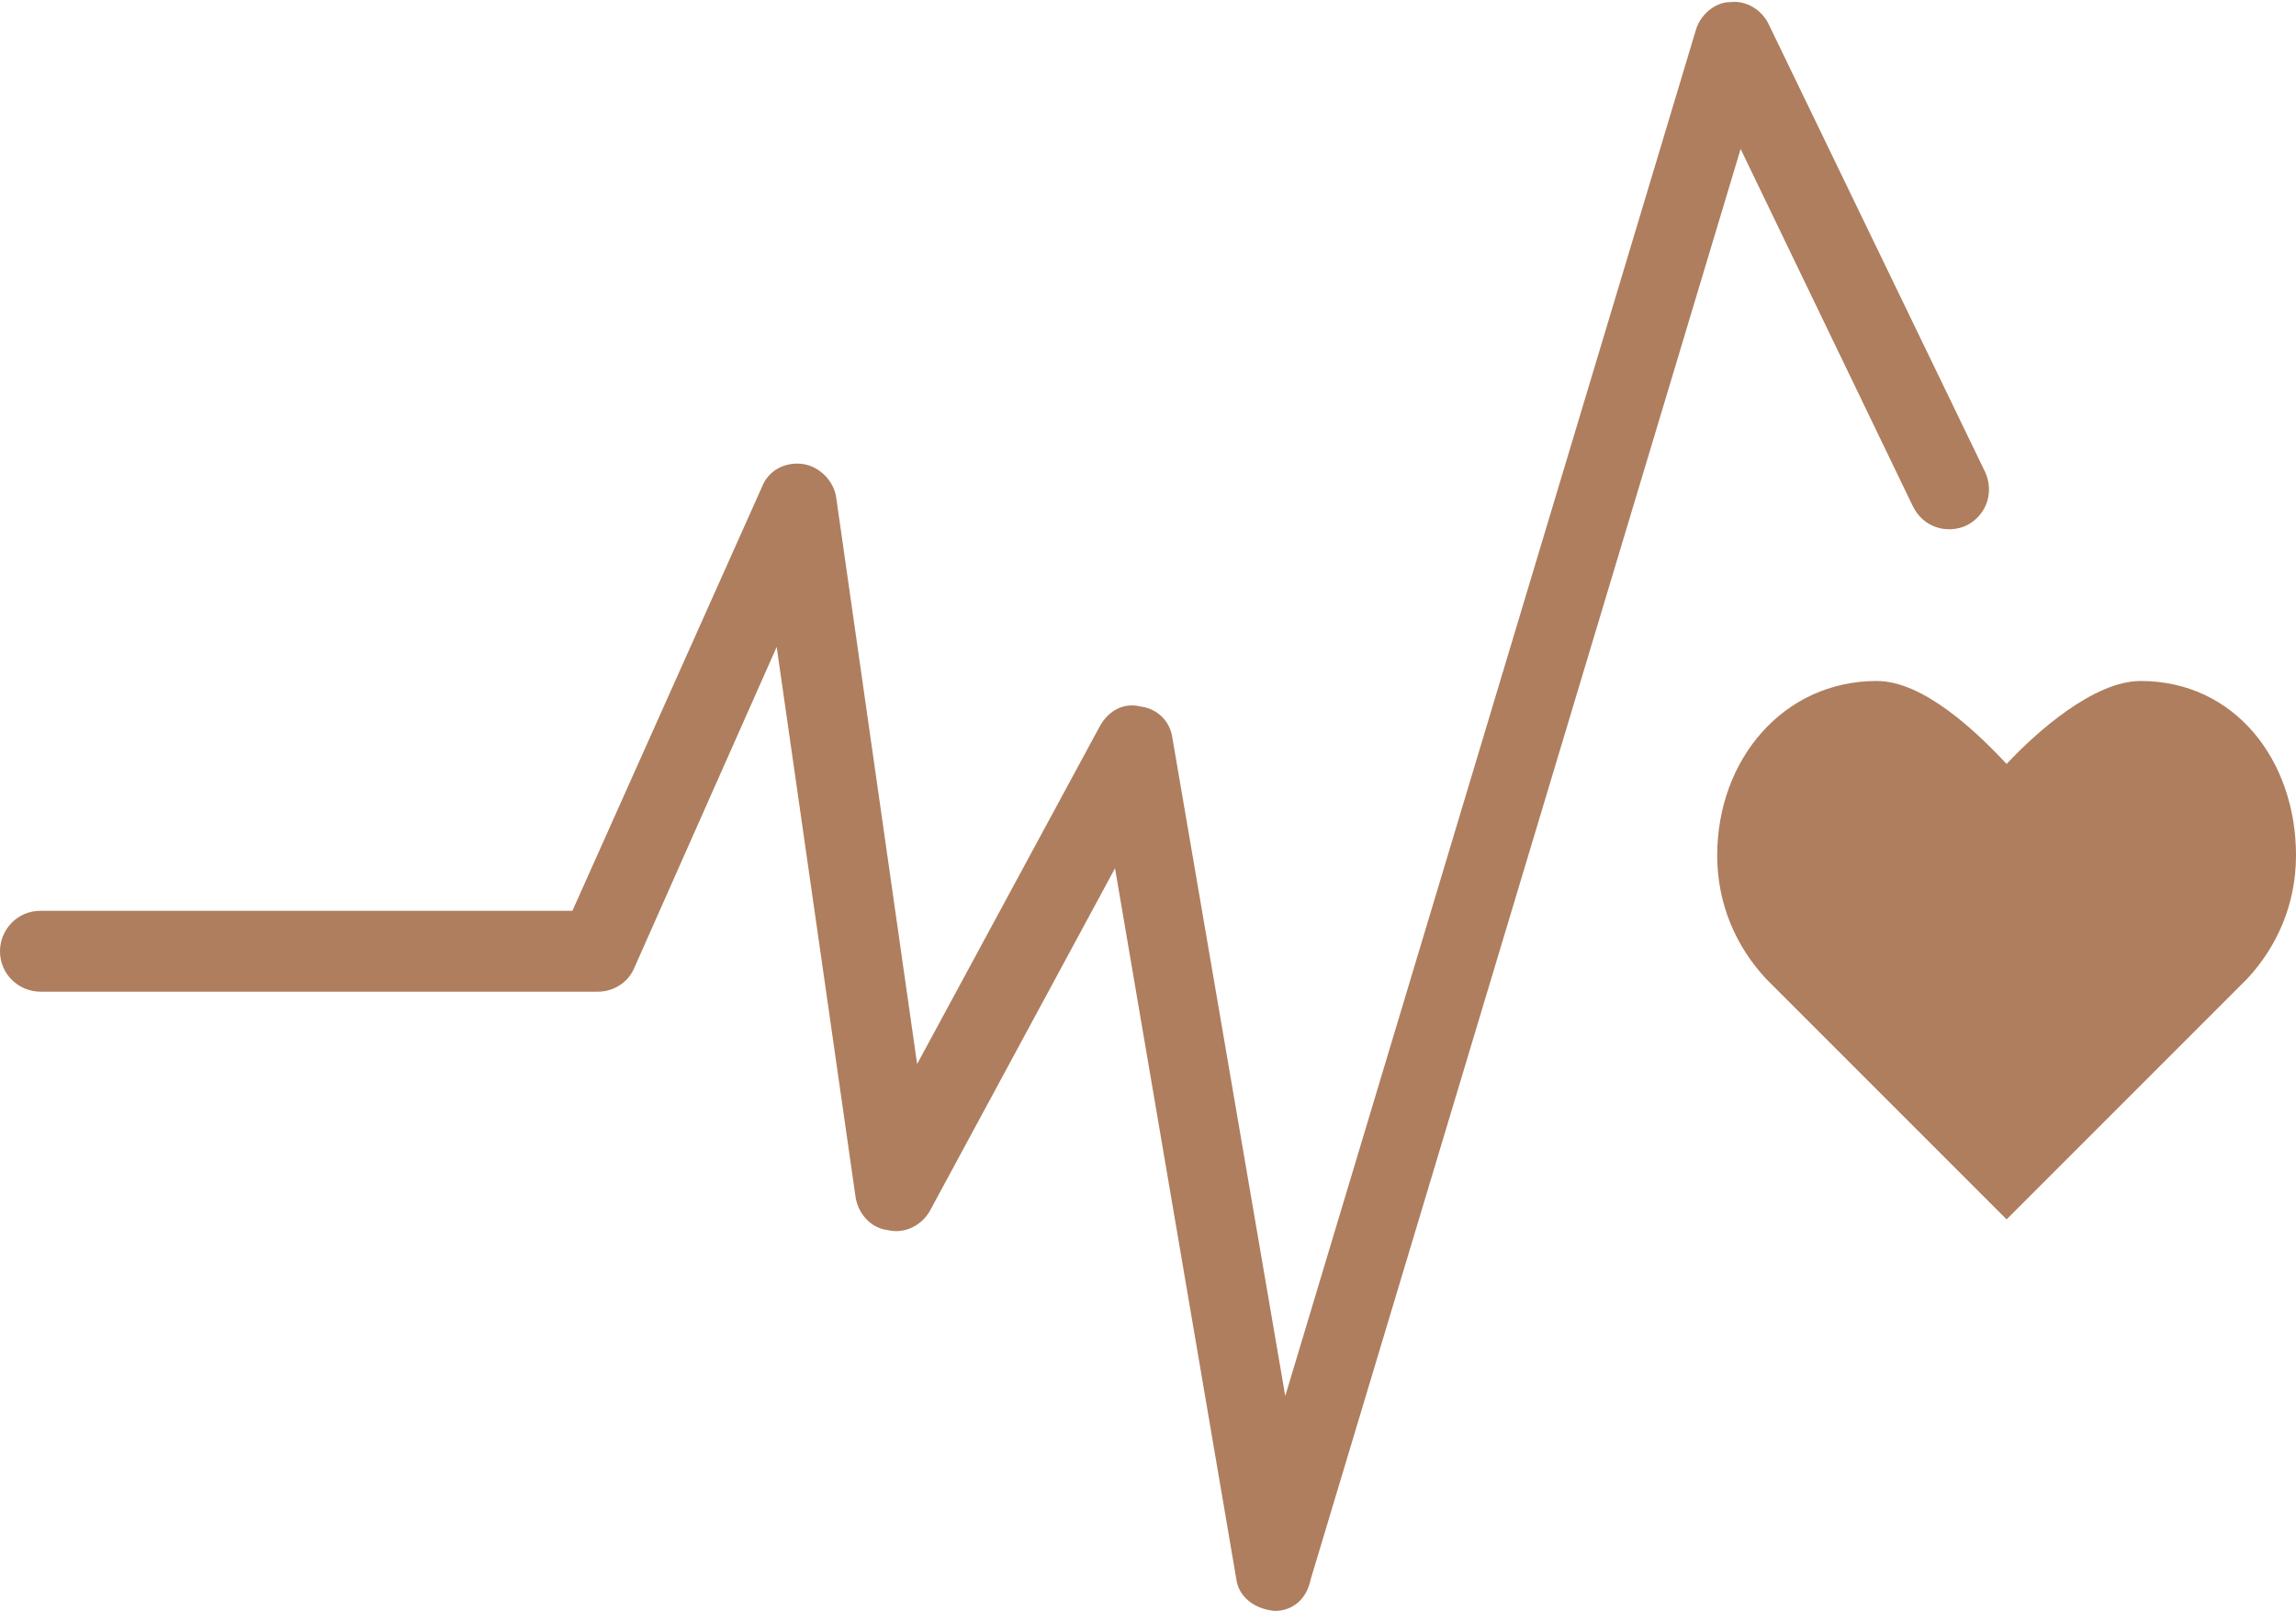 <?xml version="1.0" encoding="UTF-8" standalone="no"?><svg xmlns="http://www.w3.org/2000/svg" xmlns:xlink="http://www.w3.org/1999/xlink" fill="#000000" height="75.7" preserveAspectRatio="xMidYMid meet" version="1" viewBox="0.0 -0.1 107.9 75.7" width="107.9" zoomAndPan="magnify"><g fill="#ae7e5e" id="change1_1"><path d="M107.9,40.1c0-4.5-2.9-8.2-7.3-8.2c-2.2,0-4.9,2.4-6.3,3.9c-1.4-1.5-3.9-3.9-6.1-3.9 c-4.4,0-7.5,3.7-7.5,8.2c0,2.3,0.9,4.3,2.3,5.8l11.3,11.3l11.3-11.3C107,44.4,107.9,42.4,107.9,40.1z" fill="inherit"/><path d="M59.9,75.6c-1-0.1-1.7-0.7-1.8-1.5l-5.7-33.4l-8.7,16.1c-0.4,0.7-1.2,1.1-2,0.9c-0.8-0.1-1.4-0.8-1.5-1.6 l-3.7-25.8l-6.7,15.1c-0.3,0.7-1,1.1-1.7,1.1H1.9c-1,0-1.9-0.8-1.9-1.9c0-1,0.8-1.9,1.9-1.9h25l8.9-19.9c0.3-0.8,1.1-1.2,1.9-1.1 s1.5,0.8,1.6,1.6l3.8,26.6L51.7,34c0.4-0.7,1.1-1.1,1.9-0.9c0.8,0.1,1.4,0.7,1.5,1.5l5.3,30.9L79.7,1.3C79.9,0.6,80.6,0,81.3,0 c0.8-0.1,1.5,0.4,1.8,1l10.2,21.1c0.4,0.9,0.1,2-0.9,2.5c-0.9,0.4-2,0.1-2.5-0.9L81.8,6.9L61.6,74.1C61.4,75.1,60.7,75.6,59.9,75.6 L59.9,75.6z" fill="inherit"/></g></svg>